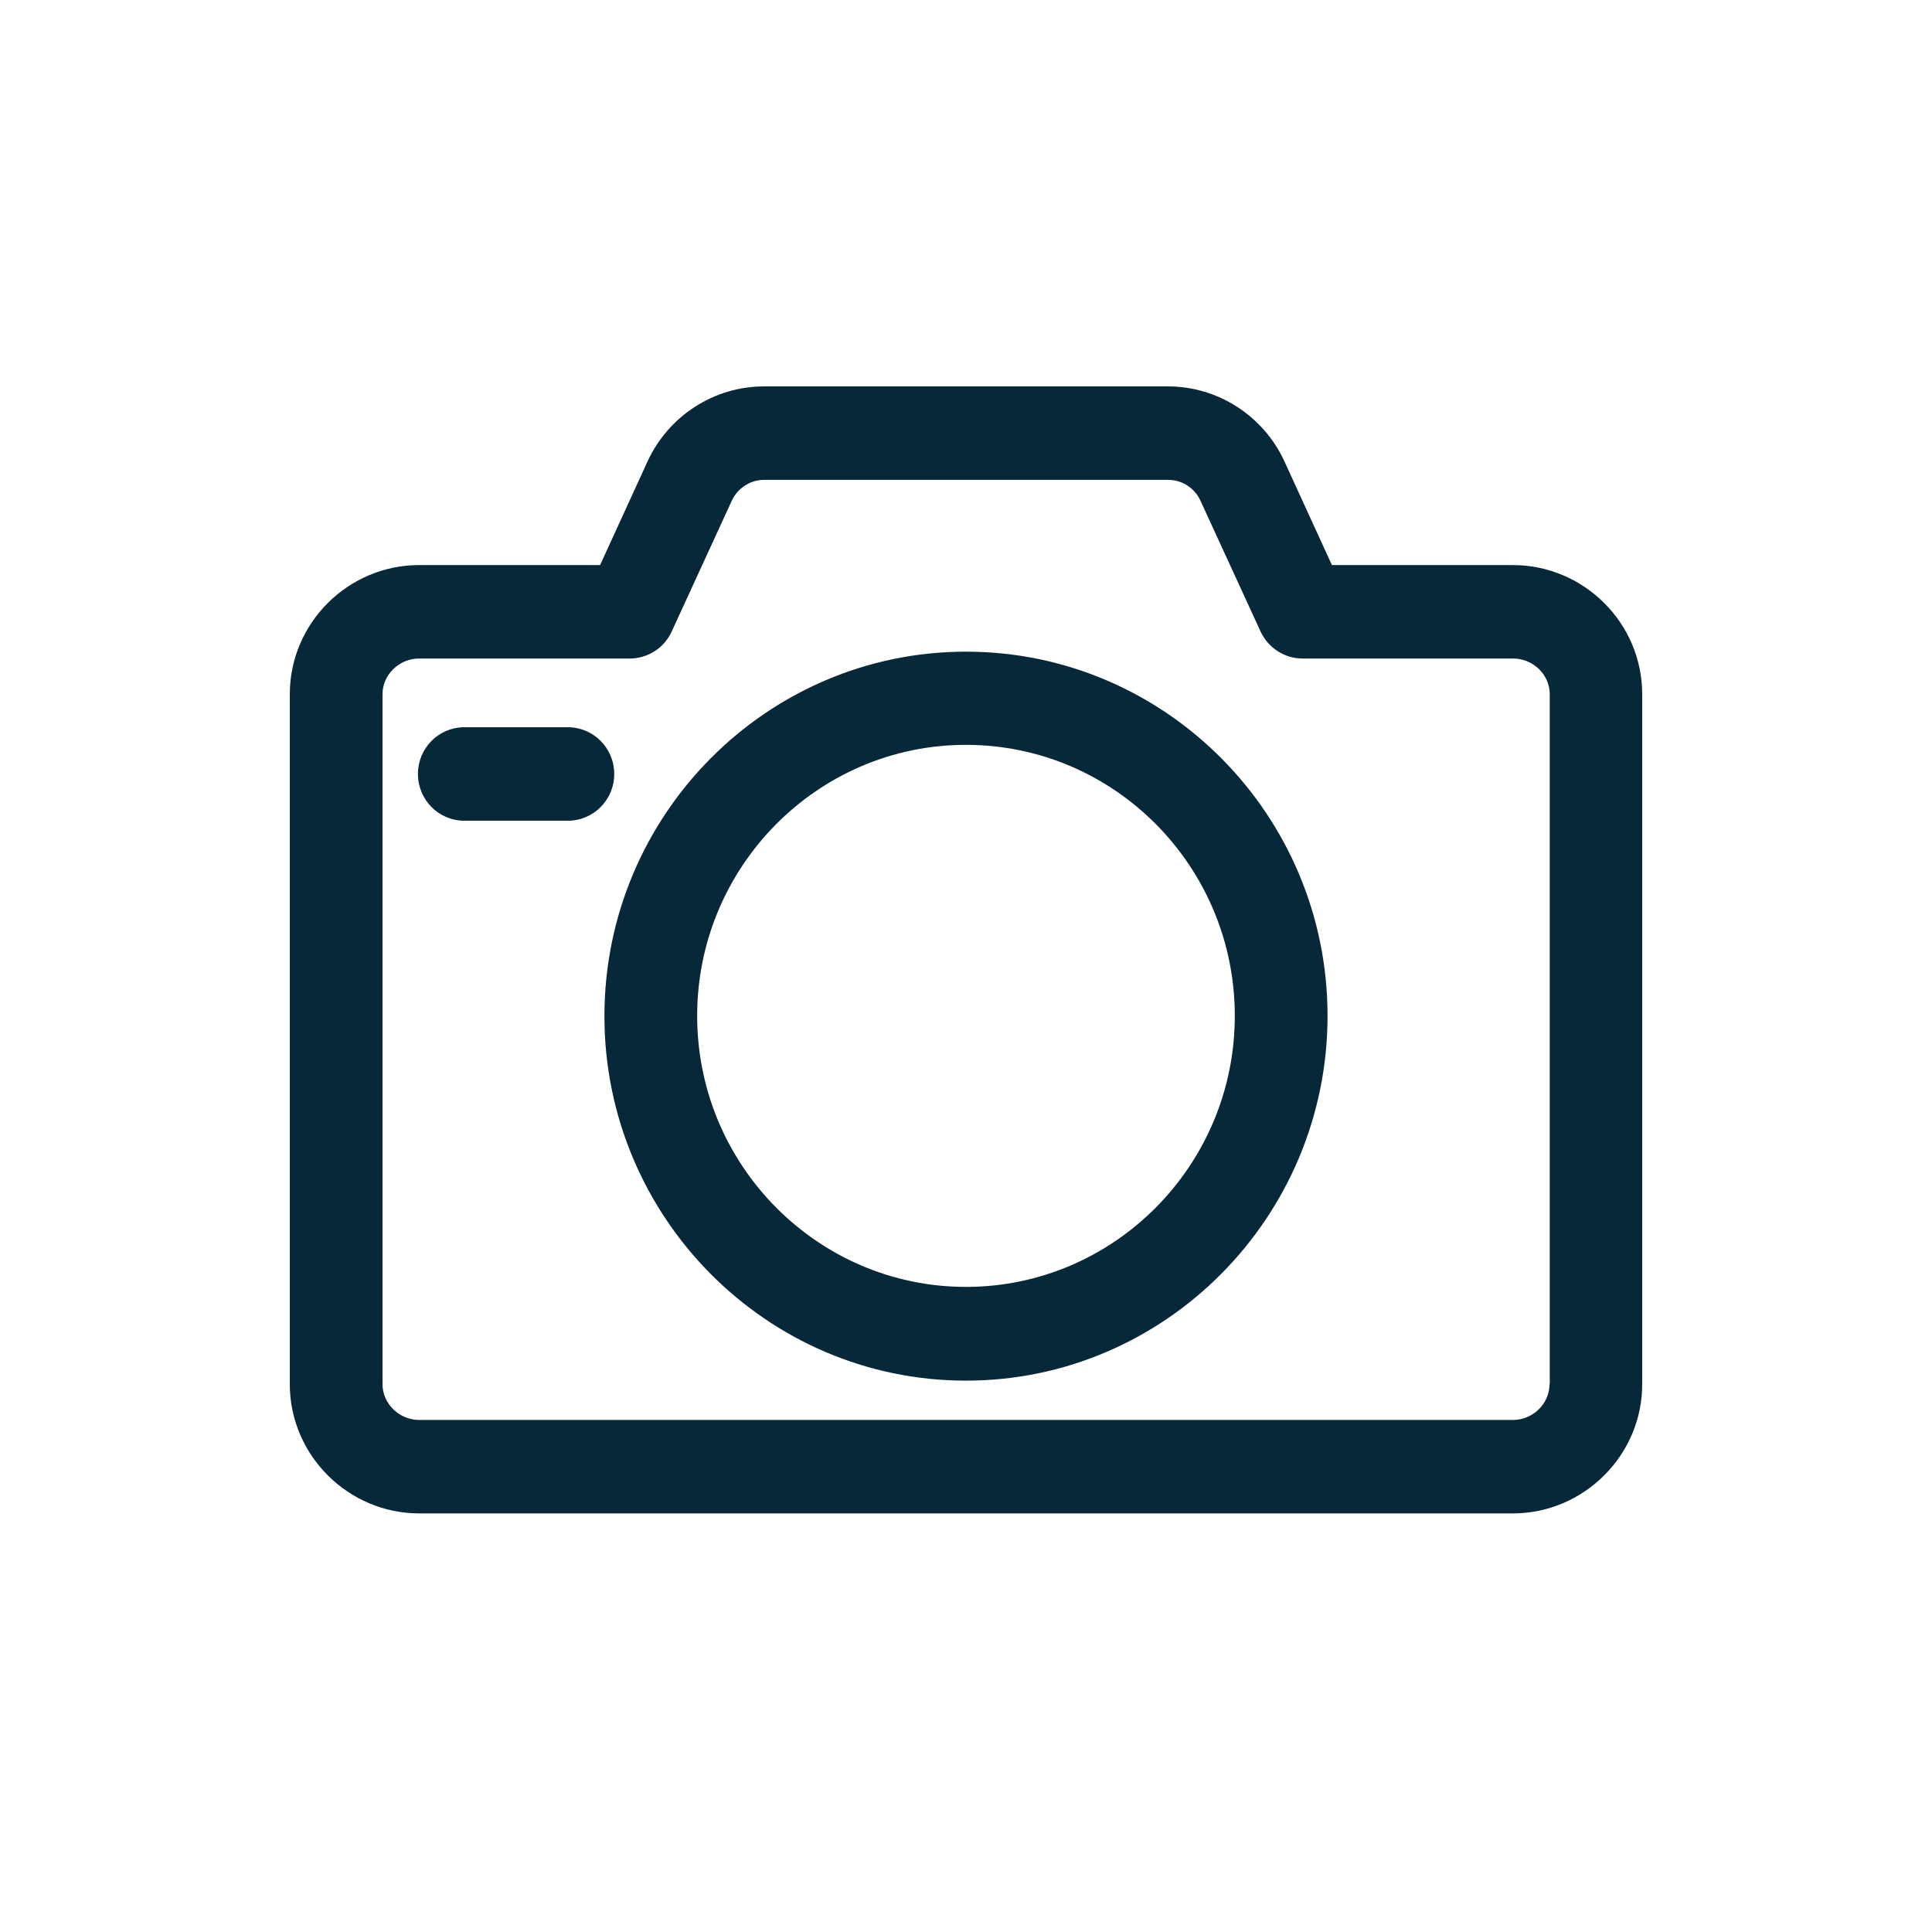 <?xml version="1.0" encoding="UTF-8"?>
<svg width="60px" height="60px" viewBox="0 0 60 60" version="1.1" xmlns="http://www.w3.org/2000/svg" xmlns:xlink="http://www.w3.org/1999/xlink">
    <title>Icons/CITY BREAK@1.5x</title>
    <g id="Icons/CITY-BREAK" stroke="none" stroke-width="1" fill="none" fill-rule="evenodd">
        <g id="noun-photo-2144312" transform="translate(9, 12)" fill="#072839" fill-rule="nonzero">
            <path d="M37.986,5.549 L32.364,5.549 L30.89,2.33 C30.238,0.913 28.824,0 27.274,0 L14.725,0 C13.176,0 11.762,0.913 11.11,2.33 L9.636,5.549 L4.014,5.549 C1.821,5.549 0,7.341 0,9.561 L0,30.988 C0,33.199 1.821,35 4.014,35 L37.986,35 C40.179,35 42,33.199 42,30.988 L42,9.561 C42,7.341 40.179,5.549 37.986,5.549 L37.986,5.549 Z M39.121,30.988 C39.121,31.603 38.596,32.098 37.986,32.098 L4.014,32.098 C3.404,32.098 2.879,31.594 2.879,30.988 L2.879,9.561 C2.879,8.947 3.404,8.451 4.014,8.451 L10.559,8.451 C11.118,8.451 11.635,8.119 11.863,7.606 L13.726,3.551 C13.904,3.159 14.302,2.903 14.725,2.903 L27.283,2.903 C27.715,2.903 28.104,3.159 28.282,3.551 L30.145,7.606 C30.382,8.119 30.89,8.451 31.449,8.451 L37.994,8.451 C38.604,8.451 39.129,8.947 39.129,9.561 L39.129,30.988 L39.121,30.988 Z" id="Shape"></path>
            <path d="M20.999,8.238 C14.81,8.238 9.771,13.317 9.771,19.557 C9.771,25.797 14.81,30.877 20.999,30.877 C27.189,30.877 32.228,25.789 32.228,19.548 C32.228,13.308 27.189,8.238 20.999,8.238 Z M20.999,27.966 C16.401,27.966 12.651,24.193 12.651,19.549 C12.651,14.914 16.393,11.132 20.999,11.132 C25.606,11.132 29.348,14.906 29.348,19.549 C29.348,24.193 25.597,27.966 20.999,27.966 Z" id="Shape"></path>
            <path d="M8.636,10.585 L5.419,10.585 C4.623,10.585 3.979,11.234 3.979,12.037 C3.979,12.839 4.623,13.488 5.419,13.488 L8.636,13.488 C9.432,13.488 10.076,12.839 10.076,12.037 C10.076,11.234 9.432,10.585 8.636,10.585 Z" id="Path"></path>
        </g>
    </g>
</svg>